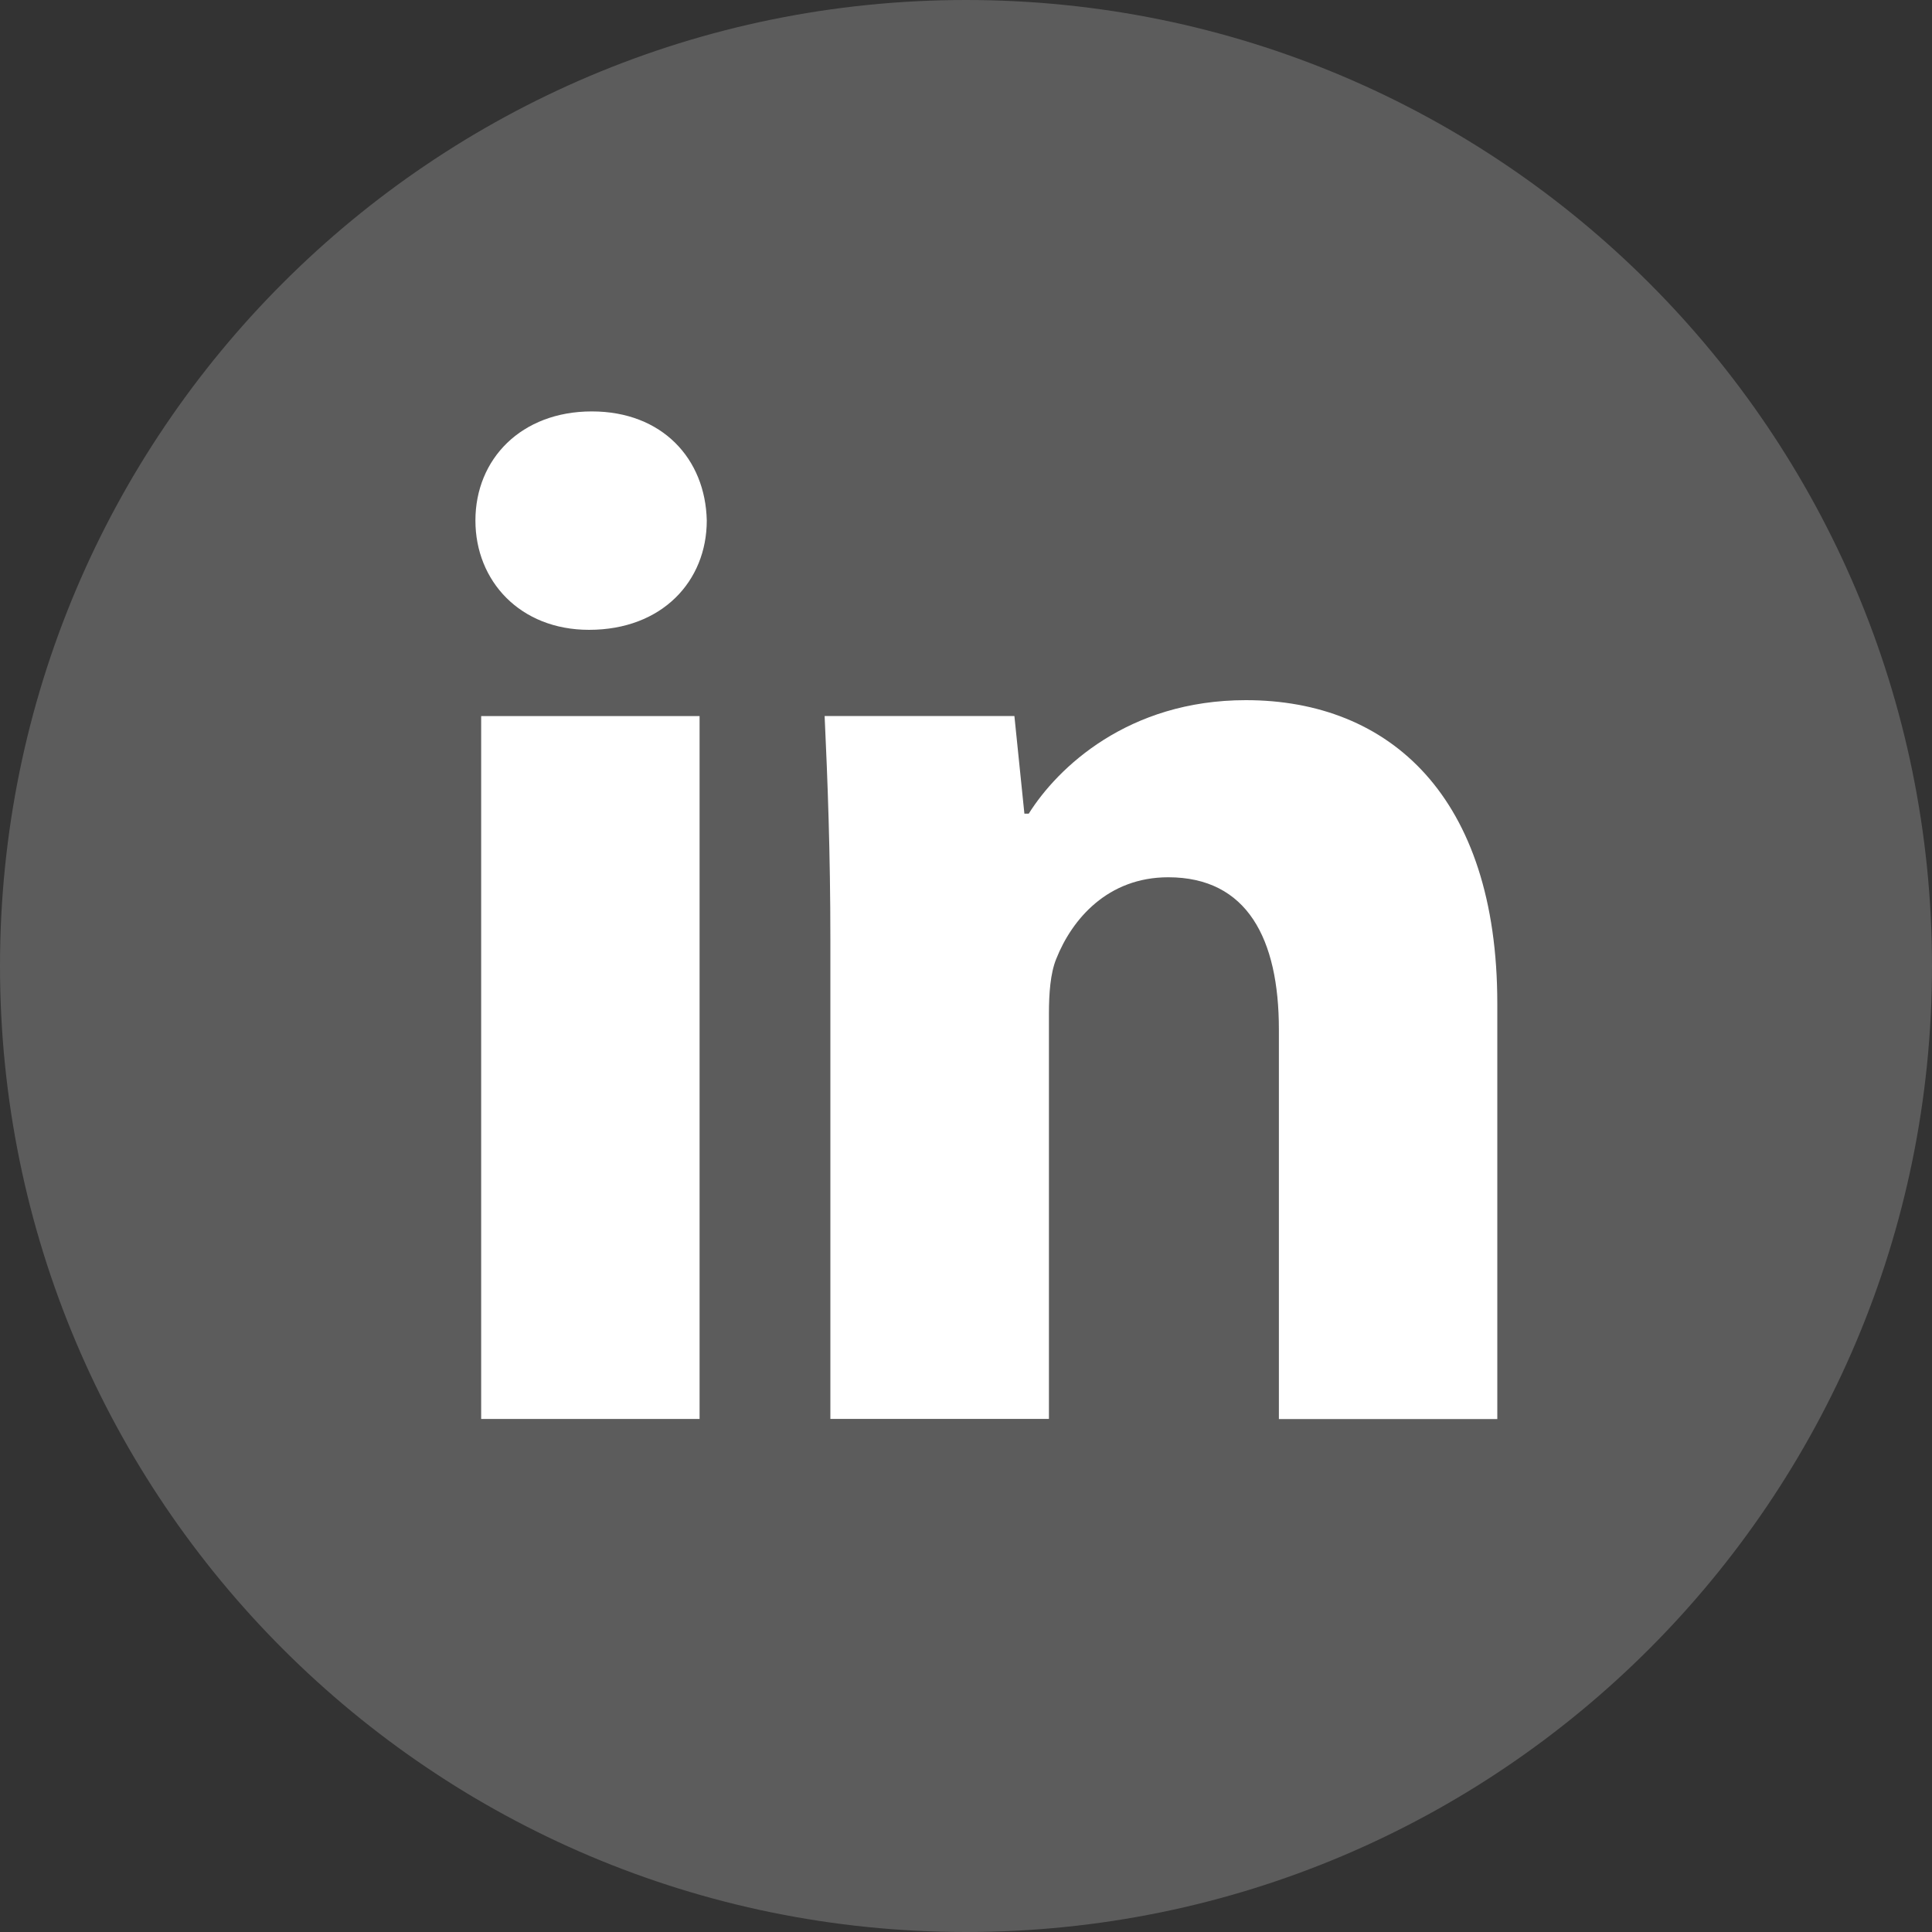 <svg width="40" height="40" fill="none" xmlns="http://www.w3.org/2000/svg">
    <rect width="100%" height="100%" fill="#333333" stroke="none"/>
    <g clip-path="url(#logos_linkedin_svg__a)" fill="#fff">
        <path d="M20 0C8.954 0 0 8.954 0 20s8.954 20 20 20 20-8.954 20-20S31.046 0 20 0Z" fill-opacity="0.2"></path>
        <path d="M14.484 29.378H9.962V14.826h4.522v14.552ZM12.195 13.04c-1.428 0-2.352-1.012-2.352-2.263 0-1.277.952-2.259 2.41-2.259 1.459 0 2.352.982 2.38 2.259 0 1.251-.921 2.263-2.438 2.263ZM31 29.38h-4.522v-8.066c0-1.877-.656-3.151-2.291-3.151-1.25 0-1.992.863-2.32 1.693-.12.295-.15.714-.15 1.13v8.391h-4.525v-9.91c0-1.816-.058-3.335-.119-4.643h3.929l.207 2.022h.09c.596-.95 2.055-2.35 4.495-2.35 2.975 0 5.206 1.994 5.206 6.279v8.604Z"></path>
    </g>
    <defs>
        <clipPath id="logos_linkedin_svg__a">
            <path fill="#fff" d="M0 0h40v40H0z"></path>
        </clipPath>
    </defs>
</svg>